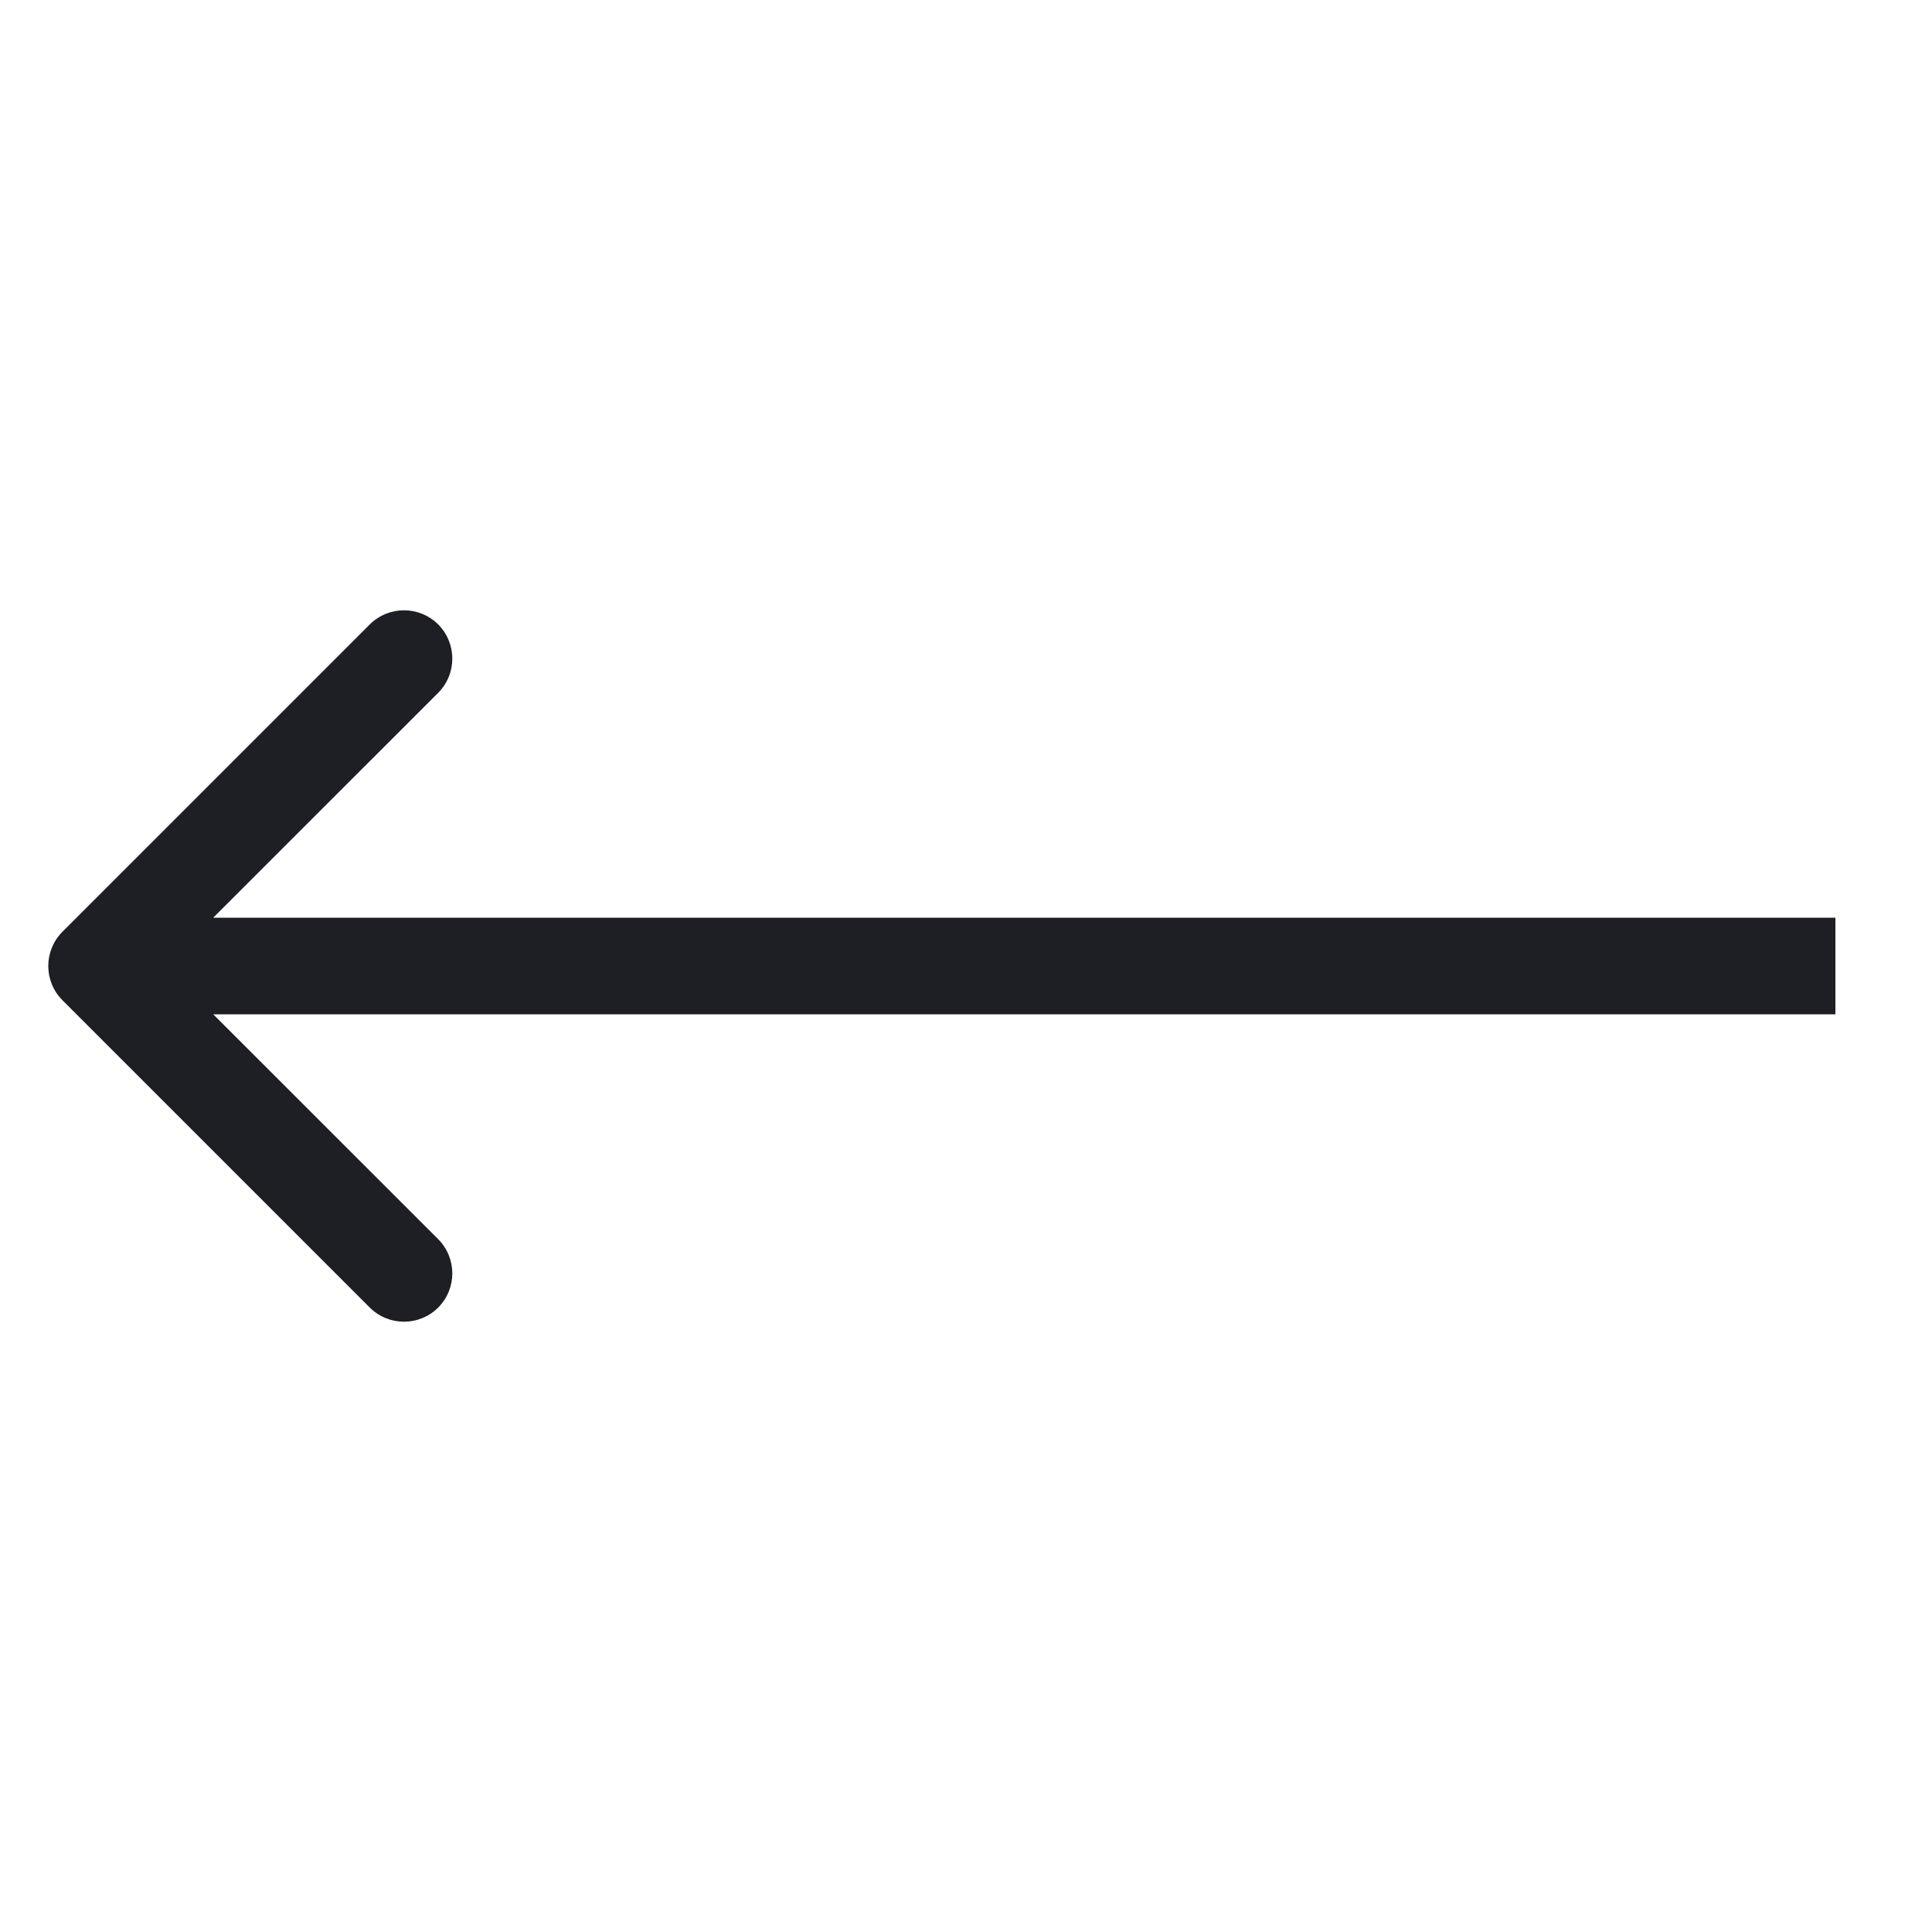 <svg width="20" height="20" viewBox="0 0 20 20" fill="none" xmlns="http://www.w3.org/2000/svg">
<path d="M0.646 9.646C0.451 9.842 0.451 10.158 0.646 10.354L3.828 13.536C4.024 13.731 4.34 13.731 4.536 13.536C4.731 13.34 4.731 13.024 4.536 12.828L1.707 10L4.536 7.172C4.731 6.976 4.731 6.66 4.536 6.464C4.34 6.269 4.024 6.269 3.828 6.464L0.646 9.646ZM19 9.5L1 9.5V10.5L19 10.5V9.5Z" fill="#1E1E25"/>
</svg>
